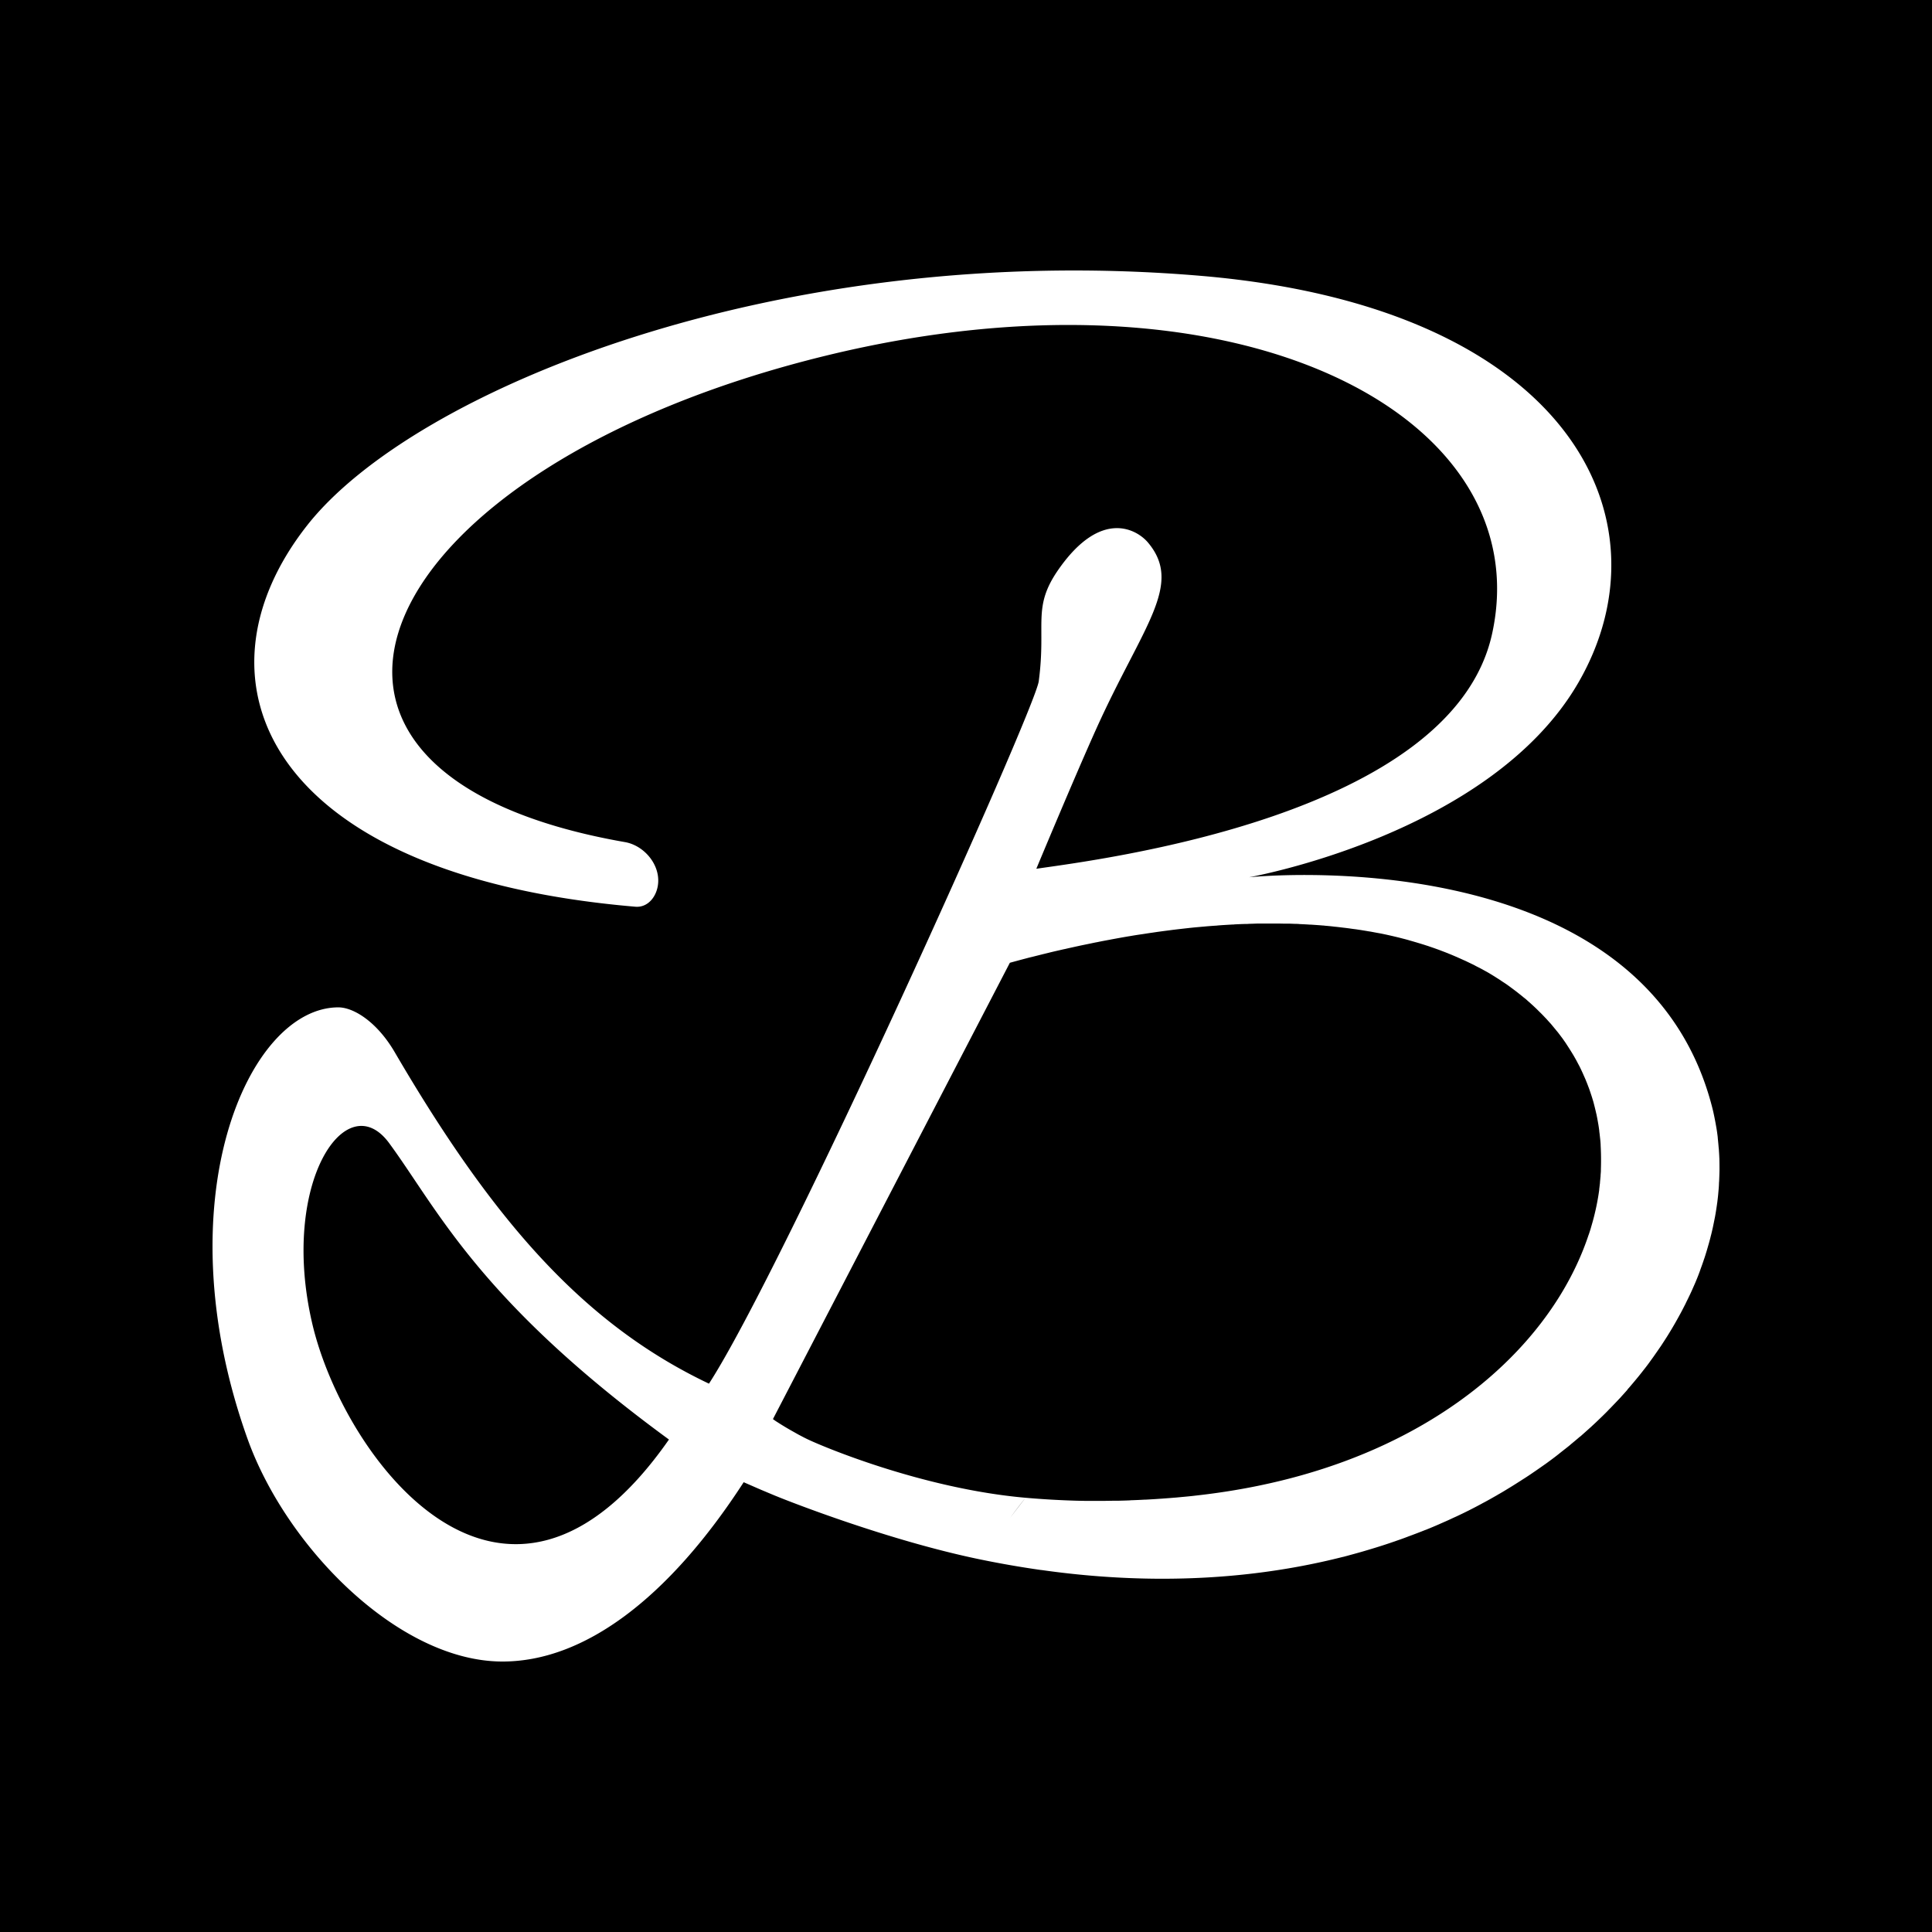 <svg xmlns="http://www.w3.org/2000/svg" width="100" height="100" fill="none"><path fill="#000" d="M0 0h100v100H0z"/><path fill="#fff" d="M84.232 71.927c.043-.052.09-.1.133-.152.103-.122.205-.24.304-.361.034-.04.064-.079.098-.118.129-.157.253-.318.377-.475l.09-.117c.094-.122.184-.249.274-.375.038-.052.077-.104.115-.161.086-.122.171-.244.257-.37l.09-.13c.107-.162.214-.328.317-.489l.072-.117a18.651 18.651 0 0 0 .33-.553c.073-.127.141-.249.21-.375.025-.048.051-.091.077-.14.09-.165.175-.335.26-.5.018-.035.035-.074.052-.11.069-.134.133-.27.197-.404l.077-.166.167-.379c.021-.048.043-.096.06-.143.073-.17.137-.34.201-.514.013-.035.021-.066.034-.1.052-.14.103-.284.15-.423.017-.057.038-.109.056-.165.042-.127.081-.257.12-.384.012-.052.03-.096.042-.148.052-.174.099-.344.142-.514.008-.026.012-.056.02-.082.04-.144.07-.292.104-.436.013-.057.021-.109.034-.166l.077-.383.026-.148c.03-.174.055-.344.08-.518 0-.022.005-.044.01-.066.017-.152.038-.3.05-.453l.014-.16c.013-.127.021-.253.025-.38 0-.047.009-.1.009-.148.008-.17.013-.344.017-.514v-.048c0-.156 0-.309-.004-.466 0-.052 0-.104-.005-.156-.004-.127-.012-.249-.021-.375 0-.048-.008-.1-.013-.148-.013-.17-.03-.335-.047-.505v-.026a9.01 9.01 0 0 0-.094-.627 10.93 10.93 0 0 0-.069-.366c-.008-.048-.02-.096-.03-.148a8.951 8.951 0 0 0-.115-.488c-3.66-13.968-23.954-11.83-23.954-11.83s12.518-2.208 17.06-10.095c4.874-8.467-.519-19.39-19.474-21.028-21.823-1.873-40.82 5.88-46.346 12.922-6.343 8.084-1.99 18.11 17.004 19.726.642.052 1.112-.527 1.172-1.207.09-1.006-.744-1.968-1.716-2.138-20.607-3.598-13.207-19.382 10.332-25.161 21.296-5.227 37.041 3.031 34.55 14.381-2.075 9.456-20.384 11.69-23.59 12.16 0 0 1.982-4.76 3.12-7.282 2.401-5.305 4.494-7.417 2.662-9.6-.552-.661-2.405-1.79-4.622 1.373-1.4 1.995-.633 2.805-1.036 5.81-.222 1.538-13.203 30.379-17.068 36.35-6.394-3.04-11.089-8.292-16.267-17.16-.925-1.581-2.136-2.317-2.915-2.317-4.686 0-9.09 10.004-4.716 22.295C14.8 80.068 20.618 85.97 25.963 86c4.28.026 8.658-3.302 12.53-9.281l.878.383c.27.113.535.226.8.335.018.009.04.013.056.022.668.274 5.772 2.278 10.49 3.253.663-.862 1.63-2.29 2.367-3.188-5.406-.475-10.704-2.73-11.38-3.075-.142-.07-.27-.14-.394-.204l-.013-.01c-.06-.03-.115-.064-.171-.095-.402-.222-.702-.41-.89-.531a2.599 2.599 0 0 1-.18-.122s-.021-.018-.03-.022h-.004l-.013-.009h-.004L52.27 49.833c.29-.079.577-.157.86-.231.094-.026.184-.048.278-.07l.574-.144.32-.078c.172-.044.347-.083.518-.122.112-.026.223-.052.334-.074.167-.04.334-.074.501-.113.111-.022.218-.048.325-.07l.51-.105c.098-.021.2-.043.3-.06.187-.04.376-.075.564-.11.077-.012.154-.03.227-.043.26-.048.522-.096.783-.14.039-.008.073-.012.107-.017.223-.039.44-.074.66-.104l.256-.04c.167-.026.334-.047.5-.074l.287-.039c.155-.021.309-.039.463-.06.098-.014.192-.023.29-.036l.454-.052c.095-.009.184-.022.279-.03.158-.018.312-.03.466-.044.081-.009.163-.013.244-.022.184-.017.368-.03.552-.043.047 0 .099-.009.15-.013.231-.018.462-.03.689-.044.047 0 .094 0 .141-.009.18-.008.355-.017.53-.021.078 0 .15 0 .228-.009.145 0 .29-.009.436-.013h.899c.137 0 .27 0 .407.004h.23c.142 0 .283.009.424.013.065 0 .129 0 .193.009.184.009.368.017.548.03h.055c.202.014.403.027.604.044.047 0 .094.009.141.013.15.013.295.026.44.044.065.008.134.013.198.021.128.014.252.031.376.044l.206.026c.12.018.24.035.355.048.069.009.137.022.201.03.12.018.24.04.356.057.064.013.124.022.183.03.129.022.257.049.381.07.047.01.099.018.146.026.35.07.693.149 1.023.231.043.013.09.022.133.035.12.03.24.061.355.096a29.222 29.222 0 0 1 .65.192c.103.03.201.065.3.095.055.018.111.04.167.057a22.215 22.215 0 0 1 .453.161c.112.044.219.083.33.127.034.013.073.026.107.043.145.057.287.118.428.179.013 0 .021.008.03.013.128.056.252.113.38.17.044.017.086.039.13.06l.273.131c.047.022.099.048.146.074.08.044.166.087.248.127l.145.078c.077.044.159.087.236.13.047.027.094.053.141.083a11.305 11.305 0 0 1 .36.223c.09.056.18.113.265.174l.081.052c.116.074.227.152.338.235.026.018.052.04.077.057.082.06.163.122.244.183l.116.091.197.157c.042.035.081.07.124.1.06.048.12.1.175.153.043.034.082.07.124.108.056.053.112.1.167.153.039.035.077.074.116.109.055.052.111.109.167.165.034.035.073.07.107.105.064.065.128.13.188.196l.073.074c.081.091.162.183.244.27l.09.109c.047.056.094.117.145.174.034.044.069.087.103.126.043.053.081.105.124.161.034.044.068.092.103.136.038.052.077.104.11.156.035.048.07.096.1.144l.102.157c.03.048.064.096.094.148.035.052.065.104.099.157l.09.148c.034.056.064.113.098.17.051.091.098.178.145.27.03.052.056.108.086.16.026.057.056.114.081.17l.069.149c.026.056.051.117.077.174l.064.144c.026.06.047.122.073.178.017.048.038.096.055.144.022.061.048.122.069.183.017.044.03.091.047.135l.064.192.039.122.064.209c.051.191.098.379.141.566.005.022.009.048.017.07.017.073.03.152.047.23a23.802 23.802 0 0 1 .06.335c.005.04.013.075.017.114.013.074.022.148.03.226 0 .035.009.074.013.11l.026.235a5.01 5.01 0 0 1 .03.348v.04a13.865 13.865 0 0 1 .013 1.232v.06c0 .092-.013.184-.017.27 0 .027 0 .049-.005.075l-.025.274c0 .022 0 .044-.005.066-.012.095-.021.191-.034.283v.034c-.073.54-.184 1.085-.334 1.63a28.812 28.812 0 0 1-.094.327c0 .012-.008.02-.008.03-.03.104-.065.204-.099.309 0 .008 0 .013-.008.017-1.391 4.207-4.995 8.293-10.619 10.902-2.58 1.198-5.589 2.082-9.004 2.526-.3.04-.6.074-.908.109-.244.026-.488.048-.727.07-.069.008-.137.013-.206.017-.184.017-.368.03-.548.043-.064.005-.124.01-.188.013-.235.018-.47.031-.706.044h-.056c-.214.013-.428.022-.642.03-.06 0-.12.005-.18.01-.183.008-.367.012-.551.017h-.142c-.226 0-.453.008-.676.008H56.251c-.171 0-.343-.004-.514-.008a44.848 44.848 0 0 1-2.653-.153 82.334 82.334 0 0 0-2.367 3.188 51.69 51.69 0 0 0 3.176.553h.021c2.093.297 4.113.44 6.052.45 3.436.016 6.62-.389 9.522-1.125.047-.008.094-.021.142-.034.06-.018.12-.03.175-.048.21-.057.42-.114.63-.174l.183-.053c.518-.152 1.027-.309 1.524-.483.06-.018.115-.04.175-.061.193-.066.386-.135.578-.21a32.159 32.159 0 0 0 .877-.335c.009 0 .018-.008.026-.008.24-.096.475-.196.706-.296.056-.027.111-.049.167-.075.18-.078.355-.156.53-.24l.19-.086c.205-.096.406-.192.603-.292.021-.009.042-.017.06-.03.218-.11.436-.223.65-.34.051-.03.107-.057.163-.087.162-.088.325-.179.483-.27.06-.035.12-.066.18-.105.18-.1.355-.205.53-.314l.086-.052c.201-.122.398-.248.595-.374.052-.035.103-.066.15-.096.15-.096.295-.192.44-.292.056-.04.117-.078.172-.118.158-.109.313-.217.467-.326.034-.022.068-.048.098-.07.184-.135.364-.266.54-.405.046-.035.093-.074.136-.109l.398-.313c.056-.044.112-.088.163-.136.137-.113.274-.226.406-.34.035-.03.073-.06.108-.086.162-.144.325-.288.483-.431.043-.035.081-.075.124-.114.12-.109.24-.222.355-.335.052-.048.099-.096.15-.144.12-.117.236-.23.351-.353l.103-.104c.145-.153.29-.3.432-.453a2.59 2.59 0 0 0 .107-.118c.107-.117.214-.235.317-.353H84.232Zm-68.075-3.44c-1.677-7.23 1.755-12.352 3.985-9.32 2.508 3.41 4.63 8.135 14.483 15.343-8.521 12.209-16.854.924-18.468-6.023Z"/></svg>